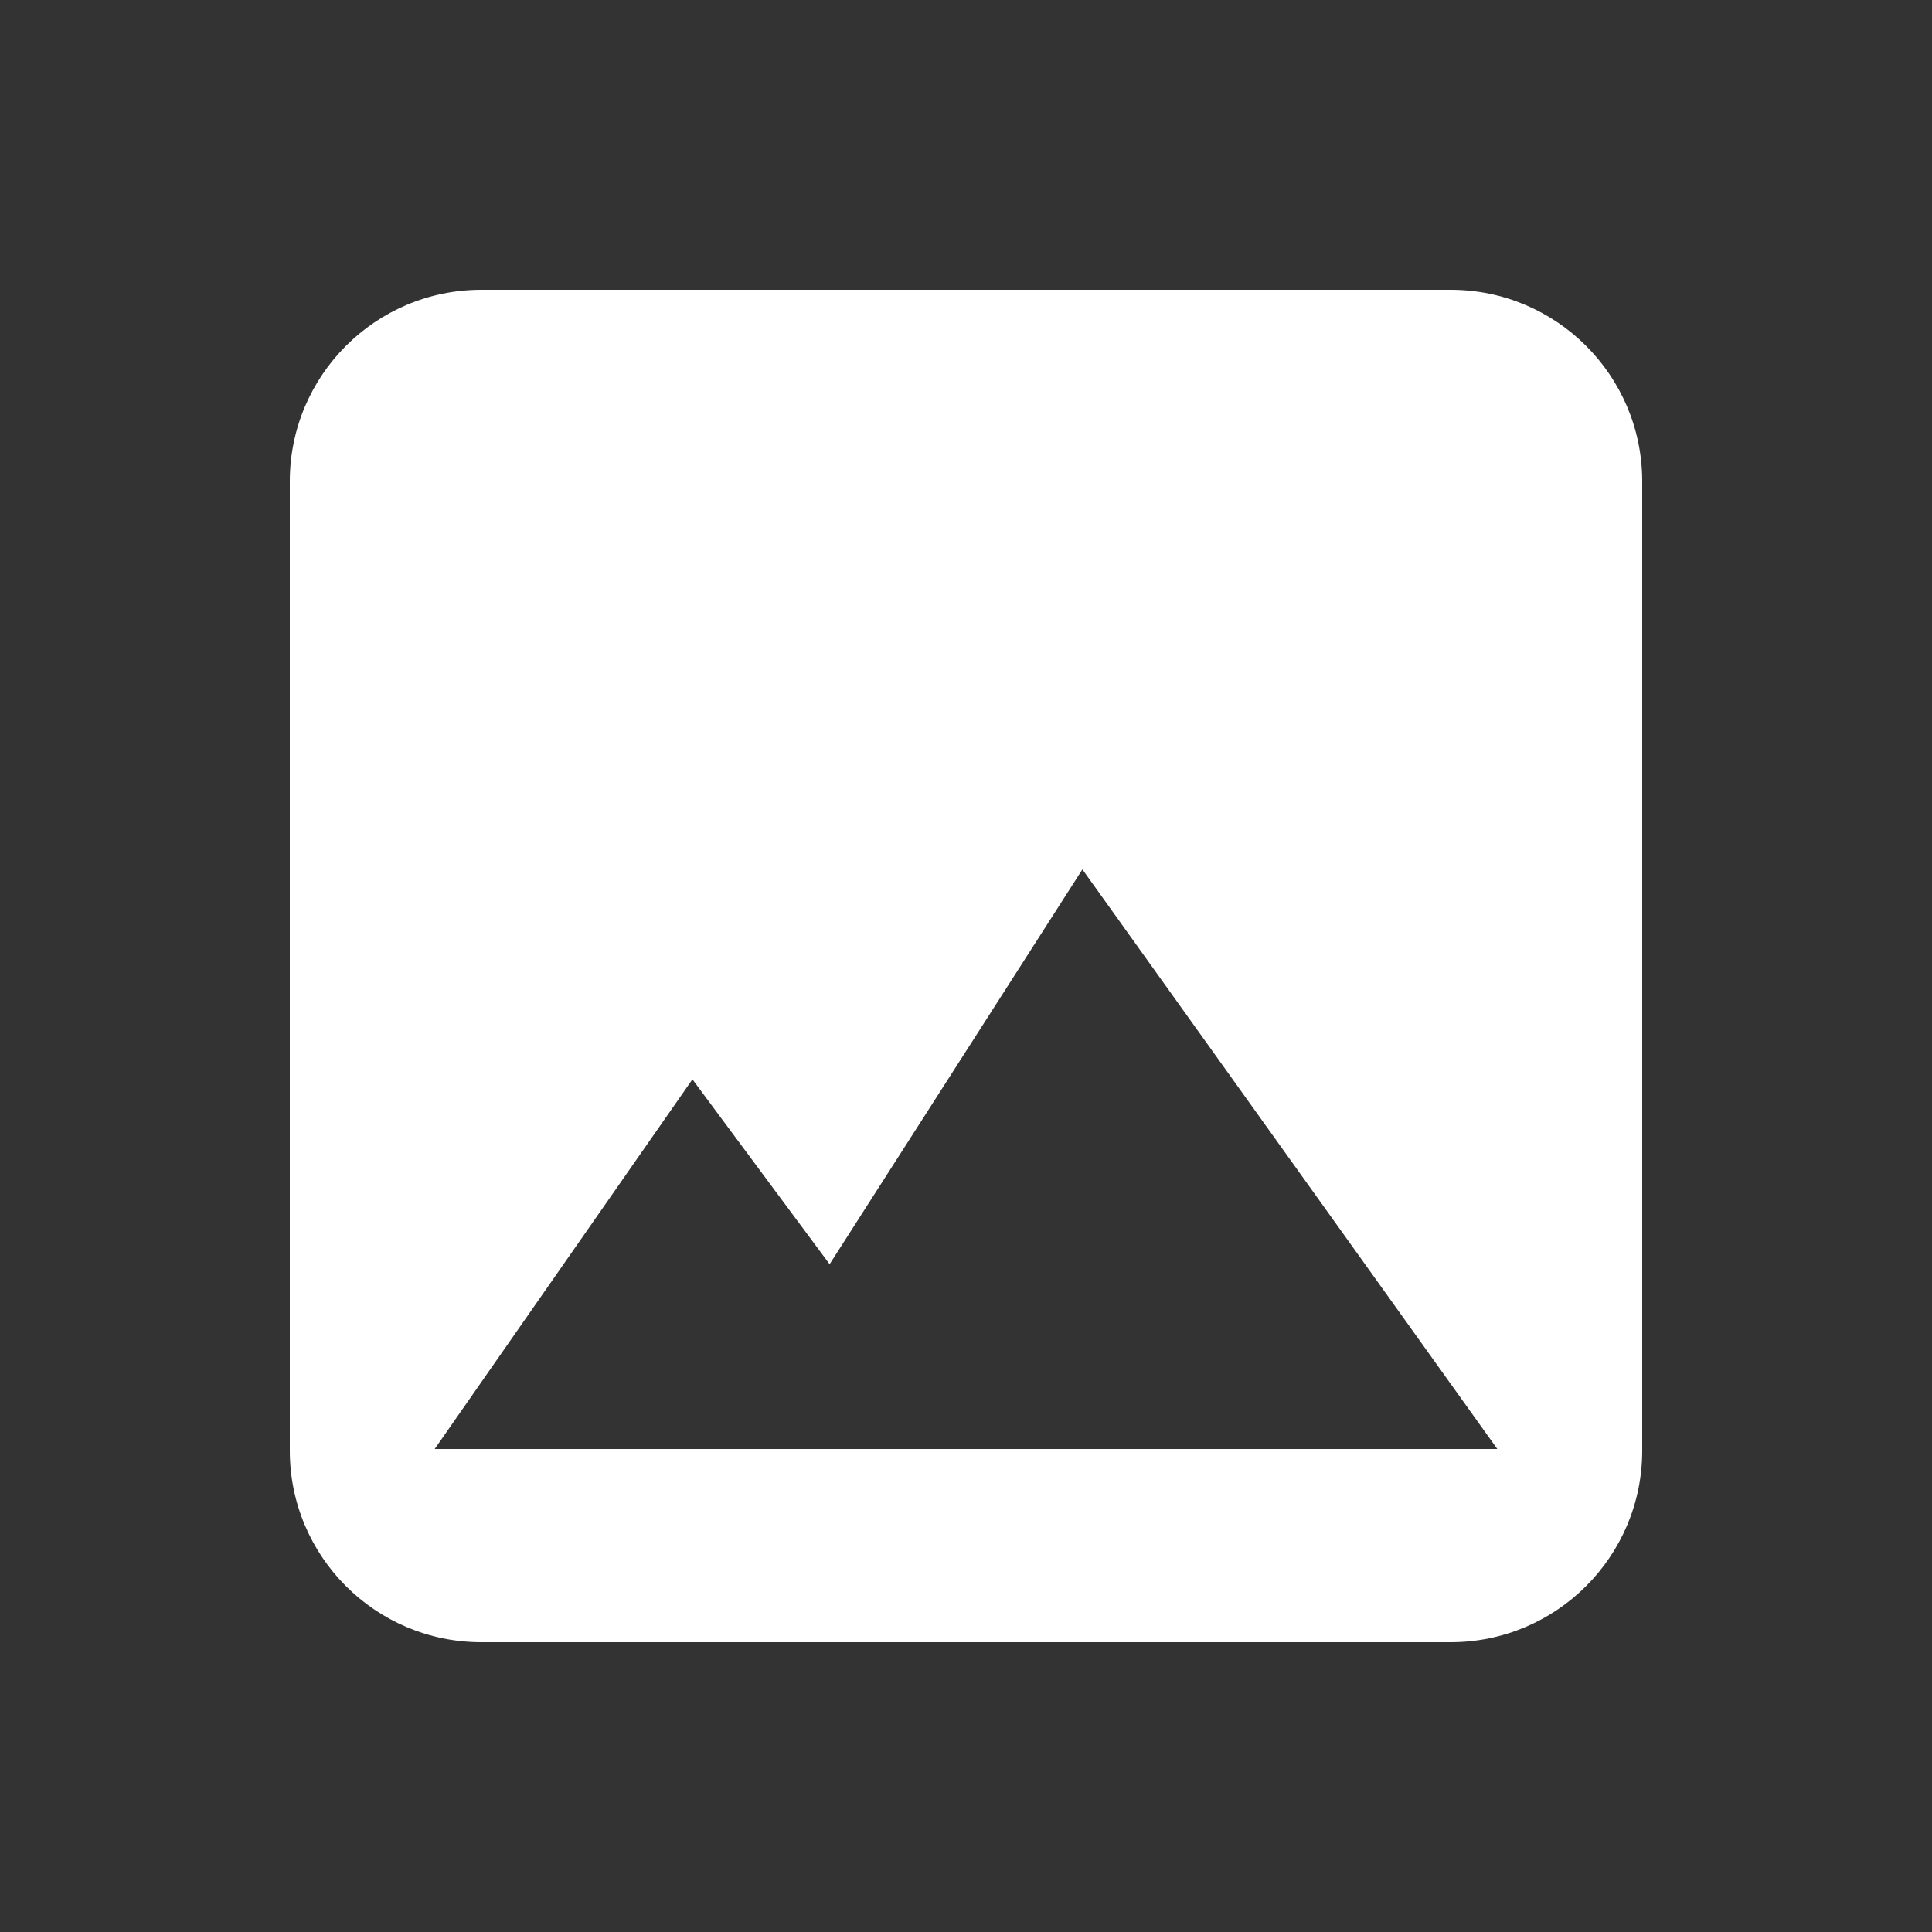 <svg width="29" height="29" viewBox="0 0 40 40" version="1.1" xmlns="http://www.w3.org/2000/svg" xmlns:xlink="http://www.w3.org/1999/xlink">
    <rect x="0" y="0" width="40" height="40" fill="#333333" stroke="none"/>
    <title>Icons/Image</title>
    <g stroke="none" stroke-width="1" fill="none" >
        <g id="Icons/Image" fill="#FFFFFF">
            <path d="M30.034,6 L9.966,6 C7.776,6 6,7.776 6,9.966 L6,30.034 C6,32.224 7.776,34 9.966,34 L30.034,34 C32.224,34 34,32.224 34,30.034 L34,9.958 C33.996,7.771 32.221,6 30.034,6 Z M9,30 L14.336,22.347 L17.176,26.174 L22.41,18 L31,30 L9,30 Z" id="Shape"></path>
        </g>
    </g>
</svg>
